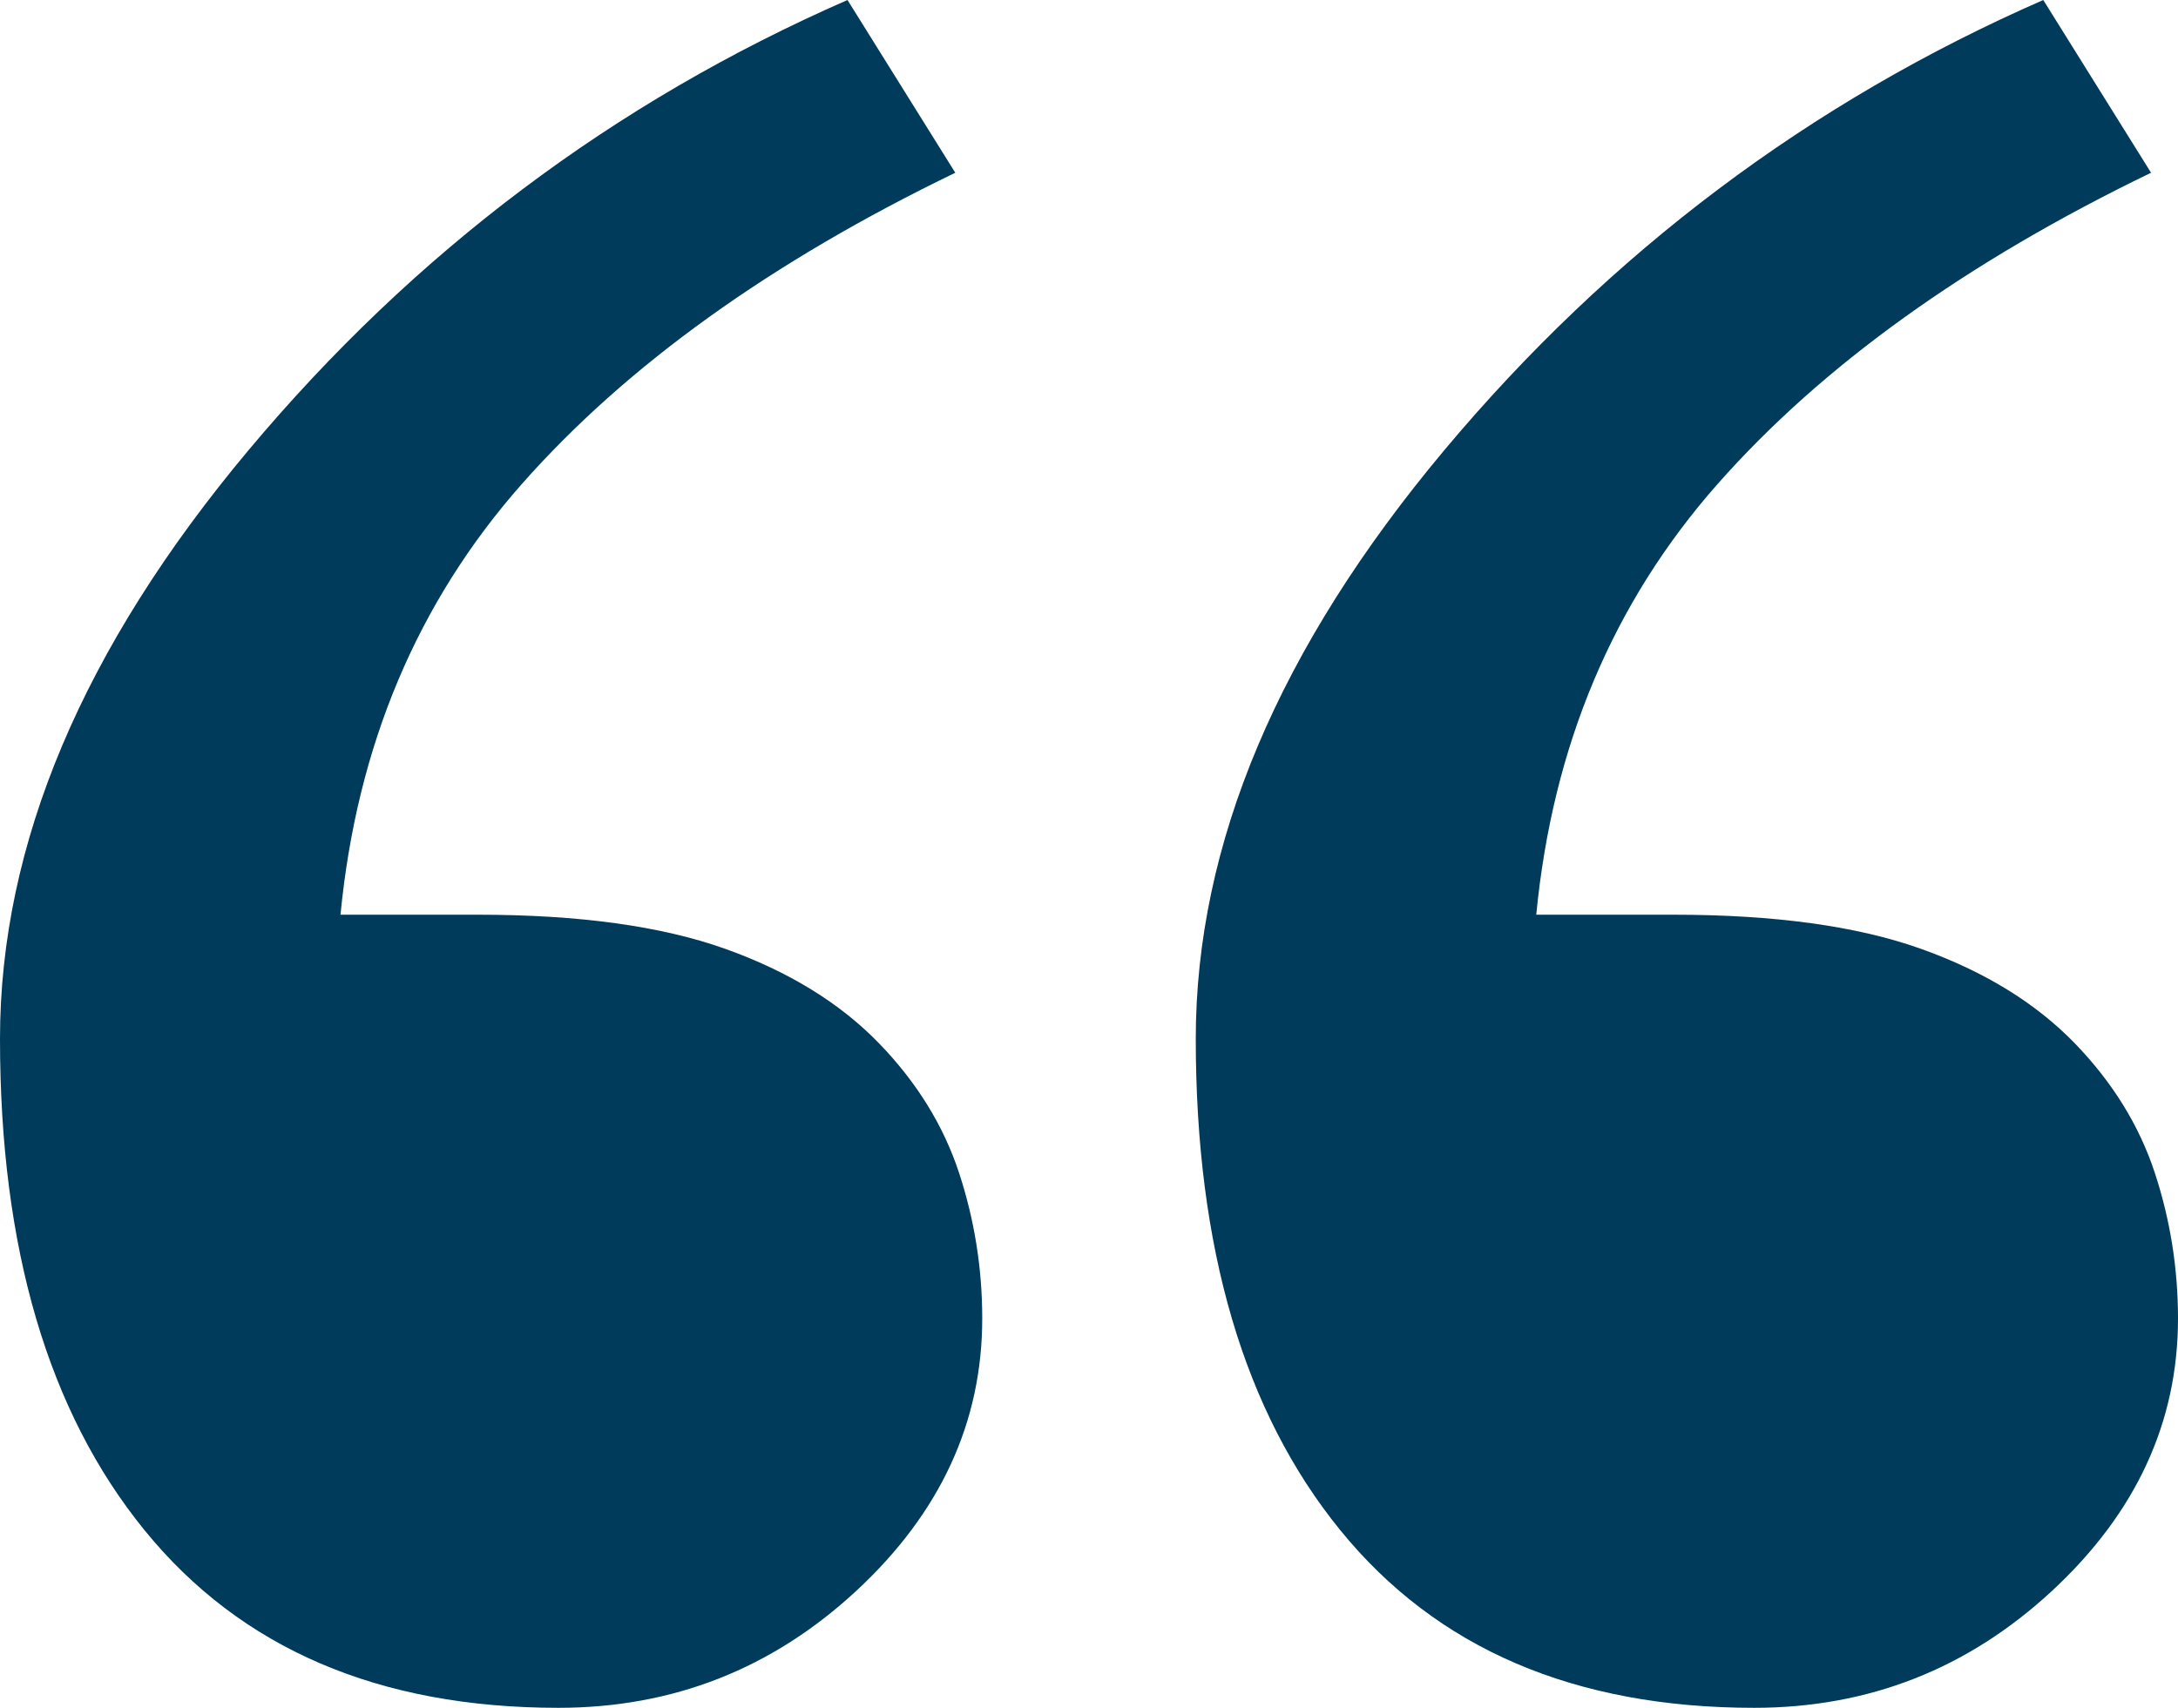 <svg width="51" height="40" viewBox="0 0 51 40" fill="none" xmlns="http://www.w3.org/2000/svg">
<path d="M13.077 40C15.754 40 18.077 39.088 20.046 37.265C22.015 35.442 23 33.314 23 30.883C23 29.706 22.818 28.566 22.455 27.464C22.092 26.363 21.471 25.356 20.591 24.444C19.673 23.495 18.469 22.754 16.978 22.222C15.486 21.69 13.555 21.424 11.184 21.424H7.973C8.355 17.474 9.77 14.112 12.217 11.339C14.664 8.566 18.048 6.135 22.369 4.046L19.845 0C14.377 2.393 9.703 5.907 5.822 10.541C1.941 15.176 0 19.772 0 24.331C0 29.231 1.128 33.067 3.384 35.84C5.64 38.614 8.871 40 13.077 40ZM41.077 40C43.754 40 46.077 39.088 48.046 37.265C50.015 35.442 51 33.314 51 30.883C51 29.706 50.818 28.566 50.455 27.464C50.092 26.363 49.471 25.356 48.591 24.444C47.673 23.495 46.469 22.754 44.978 22.222C43.486 21.69 41.555 21.424 39.184 21.424H35.973C36.355 17.474 37.77 14.112 40.217 11.339C42.664 8.566 46.048 6.135 50.369 4.046L47.845 0C42.377 2.393 37.703 5.907 33.822 10.541C29.941 15.176 28 19.772 28 24.331C28 29.231 29.128 33.067 31.384 35.84C33.64 38.614 36.871 40 41.077 40Z" fill="#003B5C"/>
</svg>
